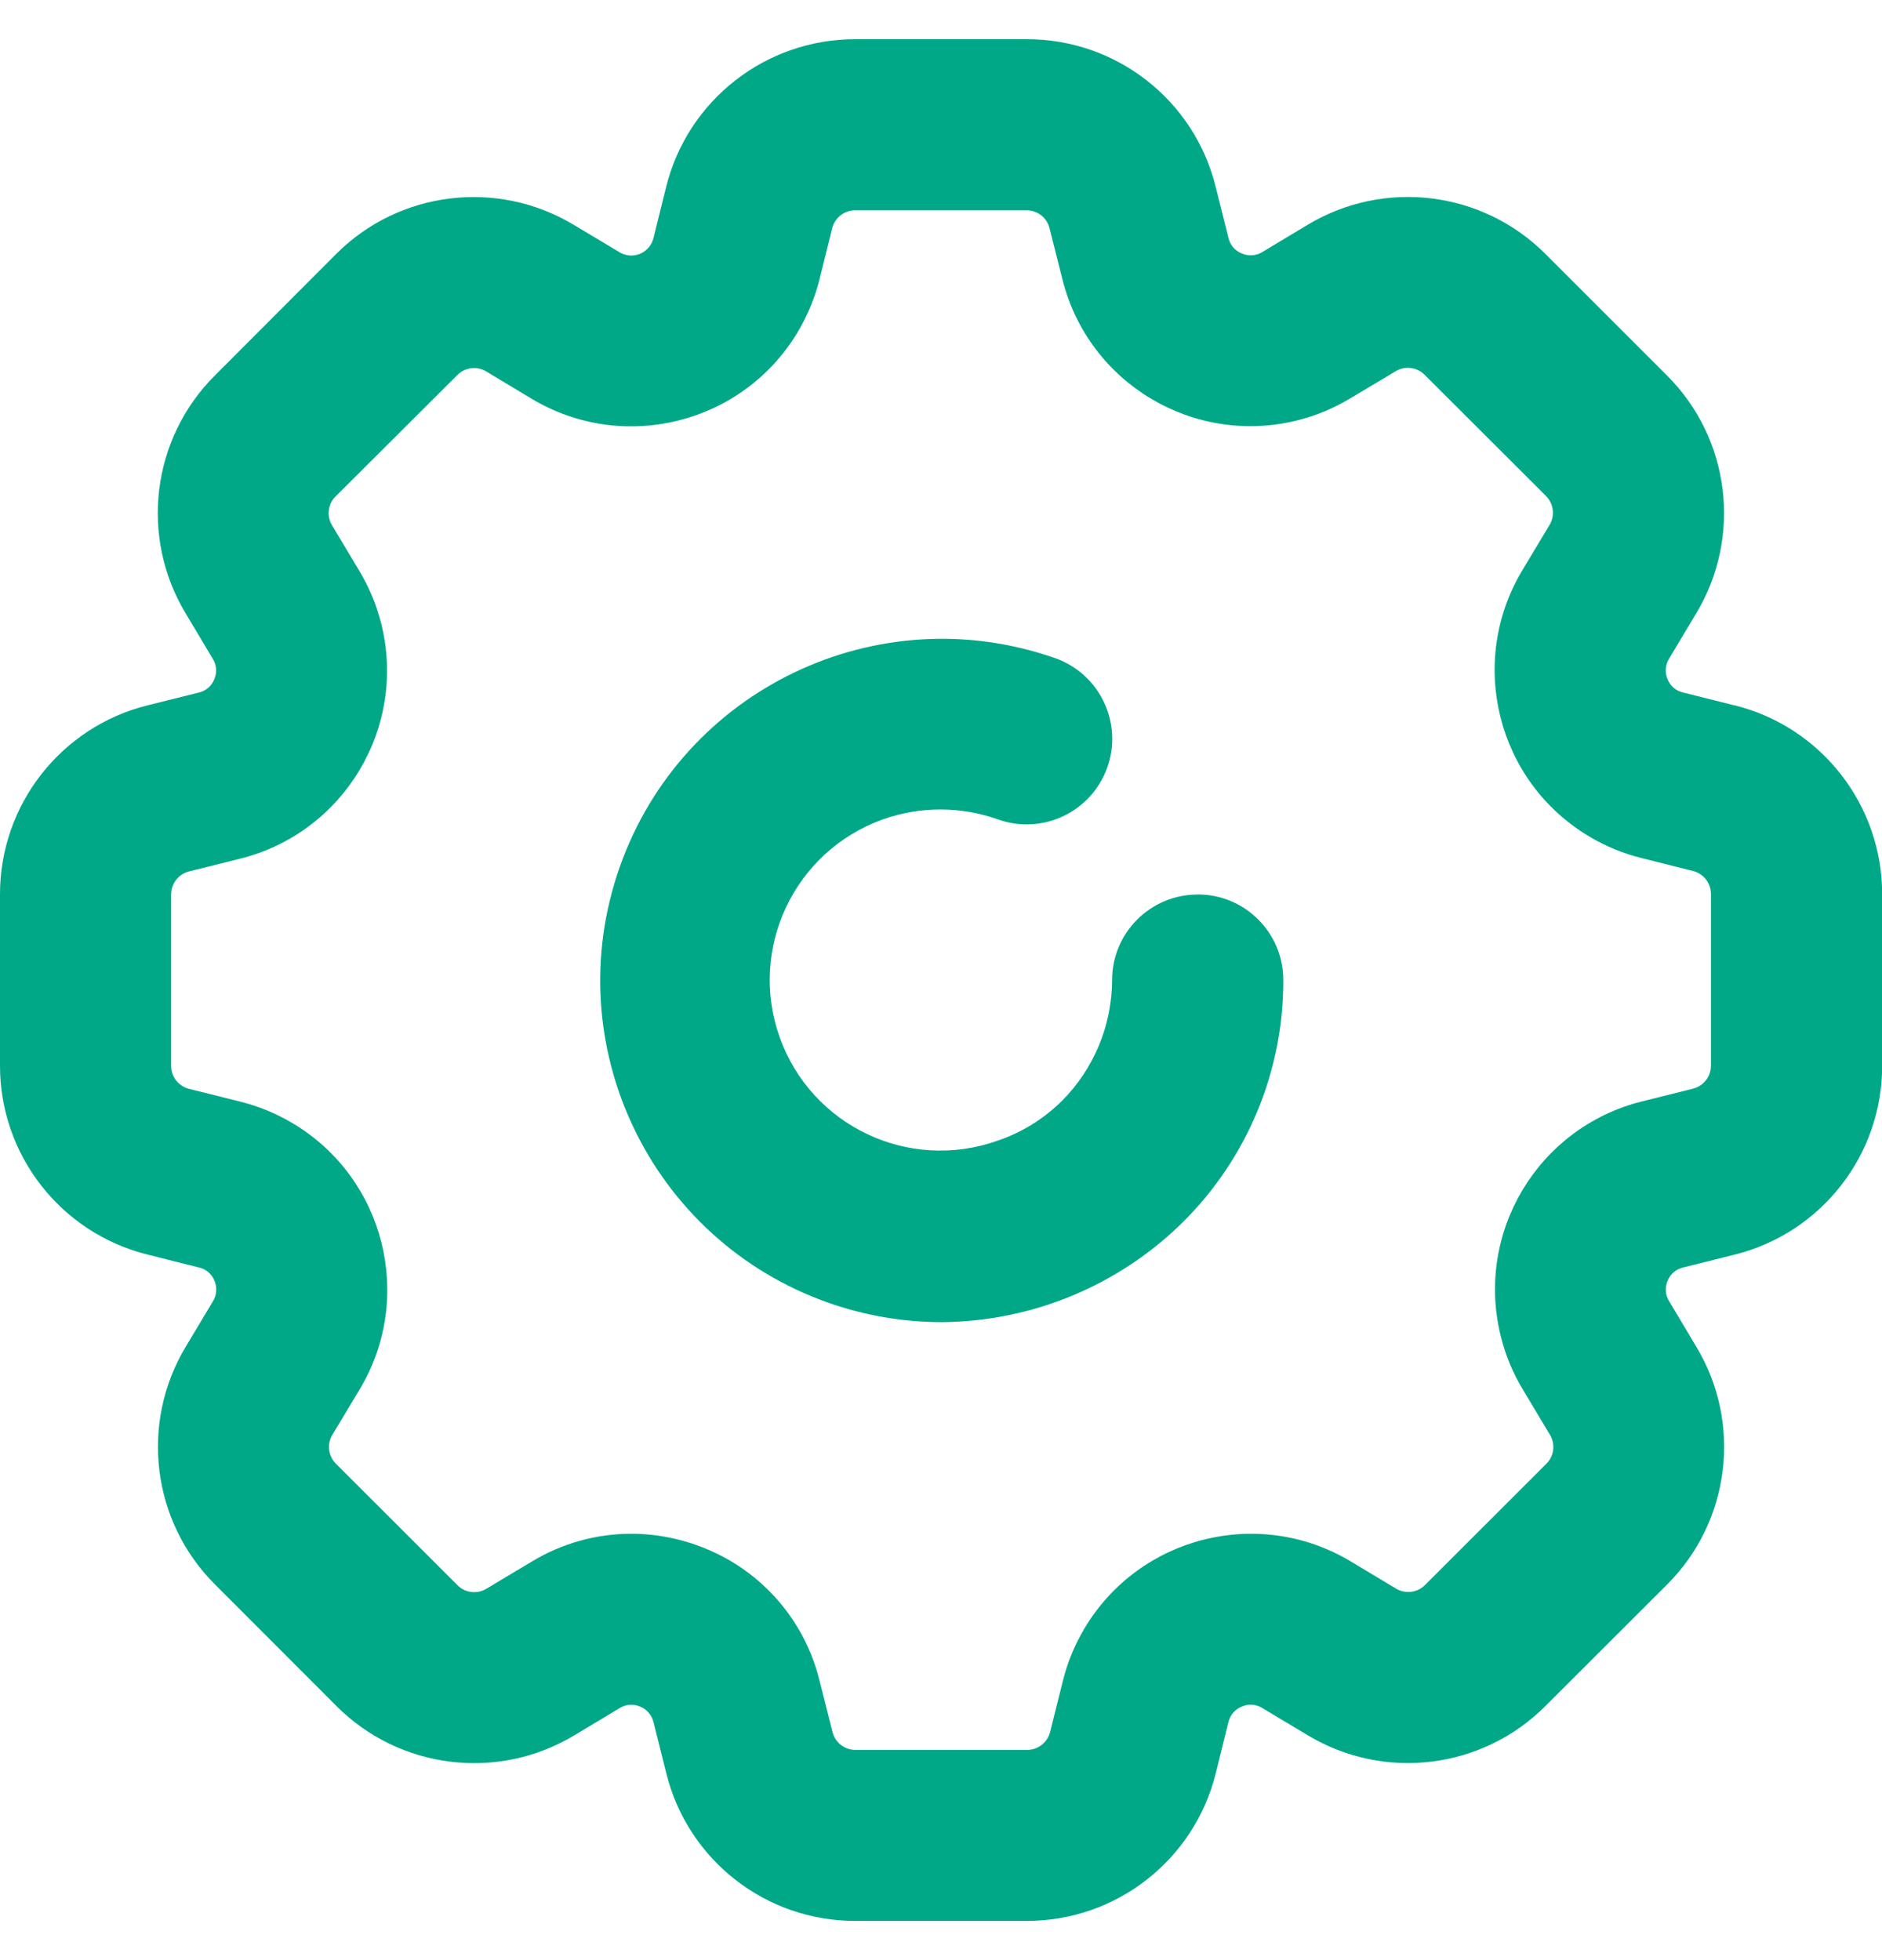 <svg width="24" height="25" viewBox="0 0 24 25" fill="none" xmlns="http://www.w3.org/2000/svg">
<g clip-path="url(#clip0_1377_17831)">
<path d="M15.273 11.409C14.671 11.409 14.182 11.897 14.182 12.499C14.18 13.077 13.95 13.632 13.542 14.041C13.311 14.27 13.031 14.444 12.723 14.548C11.591 14.952 10.347 14.362 9.943 13.23C9.539 12.099 10.129 10.854 11.261 10.45C11.734 10.282 12.25 10.282 12.723 10.45C13.29 10.654 13.915 10.36 14.119 9.792C14.323 9.225 14.028 8.6 13.461 8.396C11.191 7.597 8.703 8.788 7.903 11.058C7.103 13.328 8.295 15.816 10.565 16.616C11.026 16.778 11.512 16.862 12.001 16.863C13.155 16.857 14.262 16.4 15.083 15.589C15.907 14.772 16.369 13.659 16.365 12.499C16.365 11.897 15.877 11.408 15.274 11.408L15.273 11.409Z" fill="#00A888"/>
<path d="M22.116 8.996L21.462 8.832C21.372 8.812 21.299 8.748 21.265 8.662C21.229 8.578 21.236 8.481 21.284 8.402L21.63 7.824C22.219 6.846 22.065 5.592 21.256 4.787L19.712 3.243C18.907 2.434 17.654 2.279 16.676 2.867L16.097 3.215C16.019 3.263 15.921 3.27 15.837 3.233C15.752 3.201 15.688 3.127 15.667 3.038L15.503 2.383C15.229 1.275 14.233 0.497 13.091 0.5H10.909C9.767 0.498 8.77 1.275 8.495 2.384L8.333 3.038C8.294 3.194 8.136 3.29 7.98 3.25C7.951 3.243 7.923 3.231 7.897 3.215L7.319 2.869C6.342 2.28 5.088 2.434 4.283 3.243L2.742 4.787C1.933 5.593 1.779 6.847 2.368 7.824L2.713 8.402C2.762 8.48 2.77 8.578 2.733 8.662C2.7 8.748 2.626 8.812 2.536 8.833L1.882 8.996C0.775 9.271 -0.002 10.268 4.03017e-06 11.409V13.591C-0.001 14.732 0.776 15.727 1.884 16.002L2.538 16.166C2.628 16.186 2.702 16.25 2.735 16.336C2.771 16.42 2.764 16.517 2.716 16.596L2.37 17.174C1.781 18.152 1.935 19.406 2.744 20.211L4.288 21.757C5.093 22.566 6.346 22.721 7.324 22.133L7.903 21.785C7.981 21.737 8.078 21.729 8.162 21.766C8.247 21.8 8.311 21.873 8.333 21.962L8.497 22.617C8.771 23.725 9.768 24.503 10.91 24.5H13.092C14.233 24.502 15.229 23.724 15.504 22.617L15.666 21.962C15.687 21.873 15.751 21.799 15.837 21.766C15.922 21.728 16.02 21.736 16.098 21.785L16.675 22.131C17.652 22.72 18.906 22.566 19.711 21.756L21.257 20.212C22.066 19.406 22.22 18.152 21.631 17.175L21.286 16.597C21.237 16.519 21.229 16.421 21.266 16.337C21.299 16.251 21.373 16.187 21.463 16.166L22.117 16.003C23.226 15.728 24.004 14.732 24.002 13.591V11.409C24.004 10.267 23.226 9.27 22.118 8.995L22.116 8.996ZM21.819 13.591C21.819 13.731 21.723 13.852 21.588 13.886L20.934 14.049C19.61 14.382 18.807 15.726 19.14 17.049C19.199 17.286 19.293 17.512 19.419 17.721L19.765 18.299C19.837 18.418 19.819 18.572 19.719 18.67L18.172 20.216C18.074 20.314 17.921 20.333 17.802 20.261L17.224 19.914C16.053 19.212 14.534 19.593 13.832 20.765C13.707 20.974 13.614 21.199 13.555 21.435L13.392 22.089C13.357 22.227 13.233 22.322 13.091 22.319H10.909C10.77 22.319 10.649 22.224 10.616 22.089L10.451 21.435C10.264 20.673 9.724 20.048 8.998 19.751C8.697 19.627 8.375 19.562 8.049 19.562C7.603 19.562 7.165 19.685 6.783 19.916L6.203 20.263C6.084 20.335 5.93 20.317 5.833 20.217L4.285 18.67C4.186 18.572 4.167 18.418 4.239 18.299L4.587 17.72C5.289 16.549 4.908 15.03 3.737 14.329C3.528 14.204 3.302 14.11 3.066 14.051L2.412 13.888C2.276 13.854 2.18 13.731 2.182 13.591V11.409C2.182 11.269 2.277 11.148 2.412 11.114L3.066 10.951C4.39 10.618 5.193 9.275 4.861 7.951C4.801 7.714 4.707 7.488 4.581 7.279L4.235 6.701C4.163 6.582 4.181 6.428 4.281 6.33L5.832 4.784C5.93 4.684 6.084 4.666 6.203 4.739L6.78 5.086C7.952 5.788 9.471 5.407 10.173 4.235C10.297 4.026 10.391 3.801 10.45 3.565L10.612 2.911C10.647 2.775 10.769 2.68 10.909 2.682H13.091C13.23 2.682 13.351 2.776 13.384 2.911L13.549 3.565C13.881 4.889 15.223 5.692 16.547 5.361C16.784 5.301 17.01 5.207 17.219 5.081L17.798 4.735C17.917 4.663 18.07 4.682 18.168 4.781L19.714 6.325C19.813 6.424 19.832 6.577 19.76 6.696L19.412 7.276C18.71 8.447 19.091 9.965 20.262 10.666C20.471 10.792 20.697 10.885 20.933 10.944L21.587 11.108C21.725 11.142 21.822 11.267 21.819 11.409V13.591Z" fill="#00A888"/>
</g>
<defs>
<clipPath id="clip0_1377_17831">
<rect width="24" height="24" fill="white" transform="translate(0 0.5)"/>
</clipPath>
</defs>
</svg>
